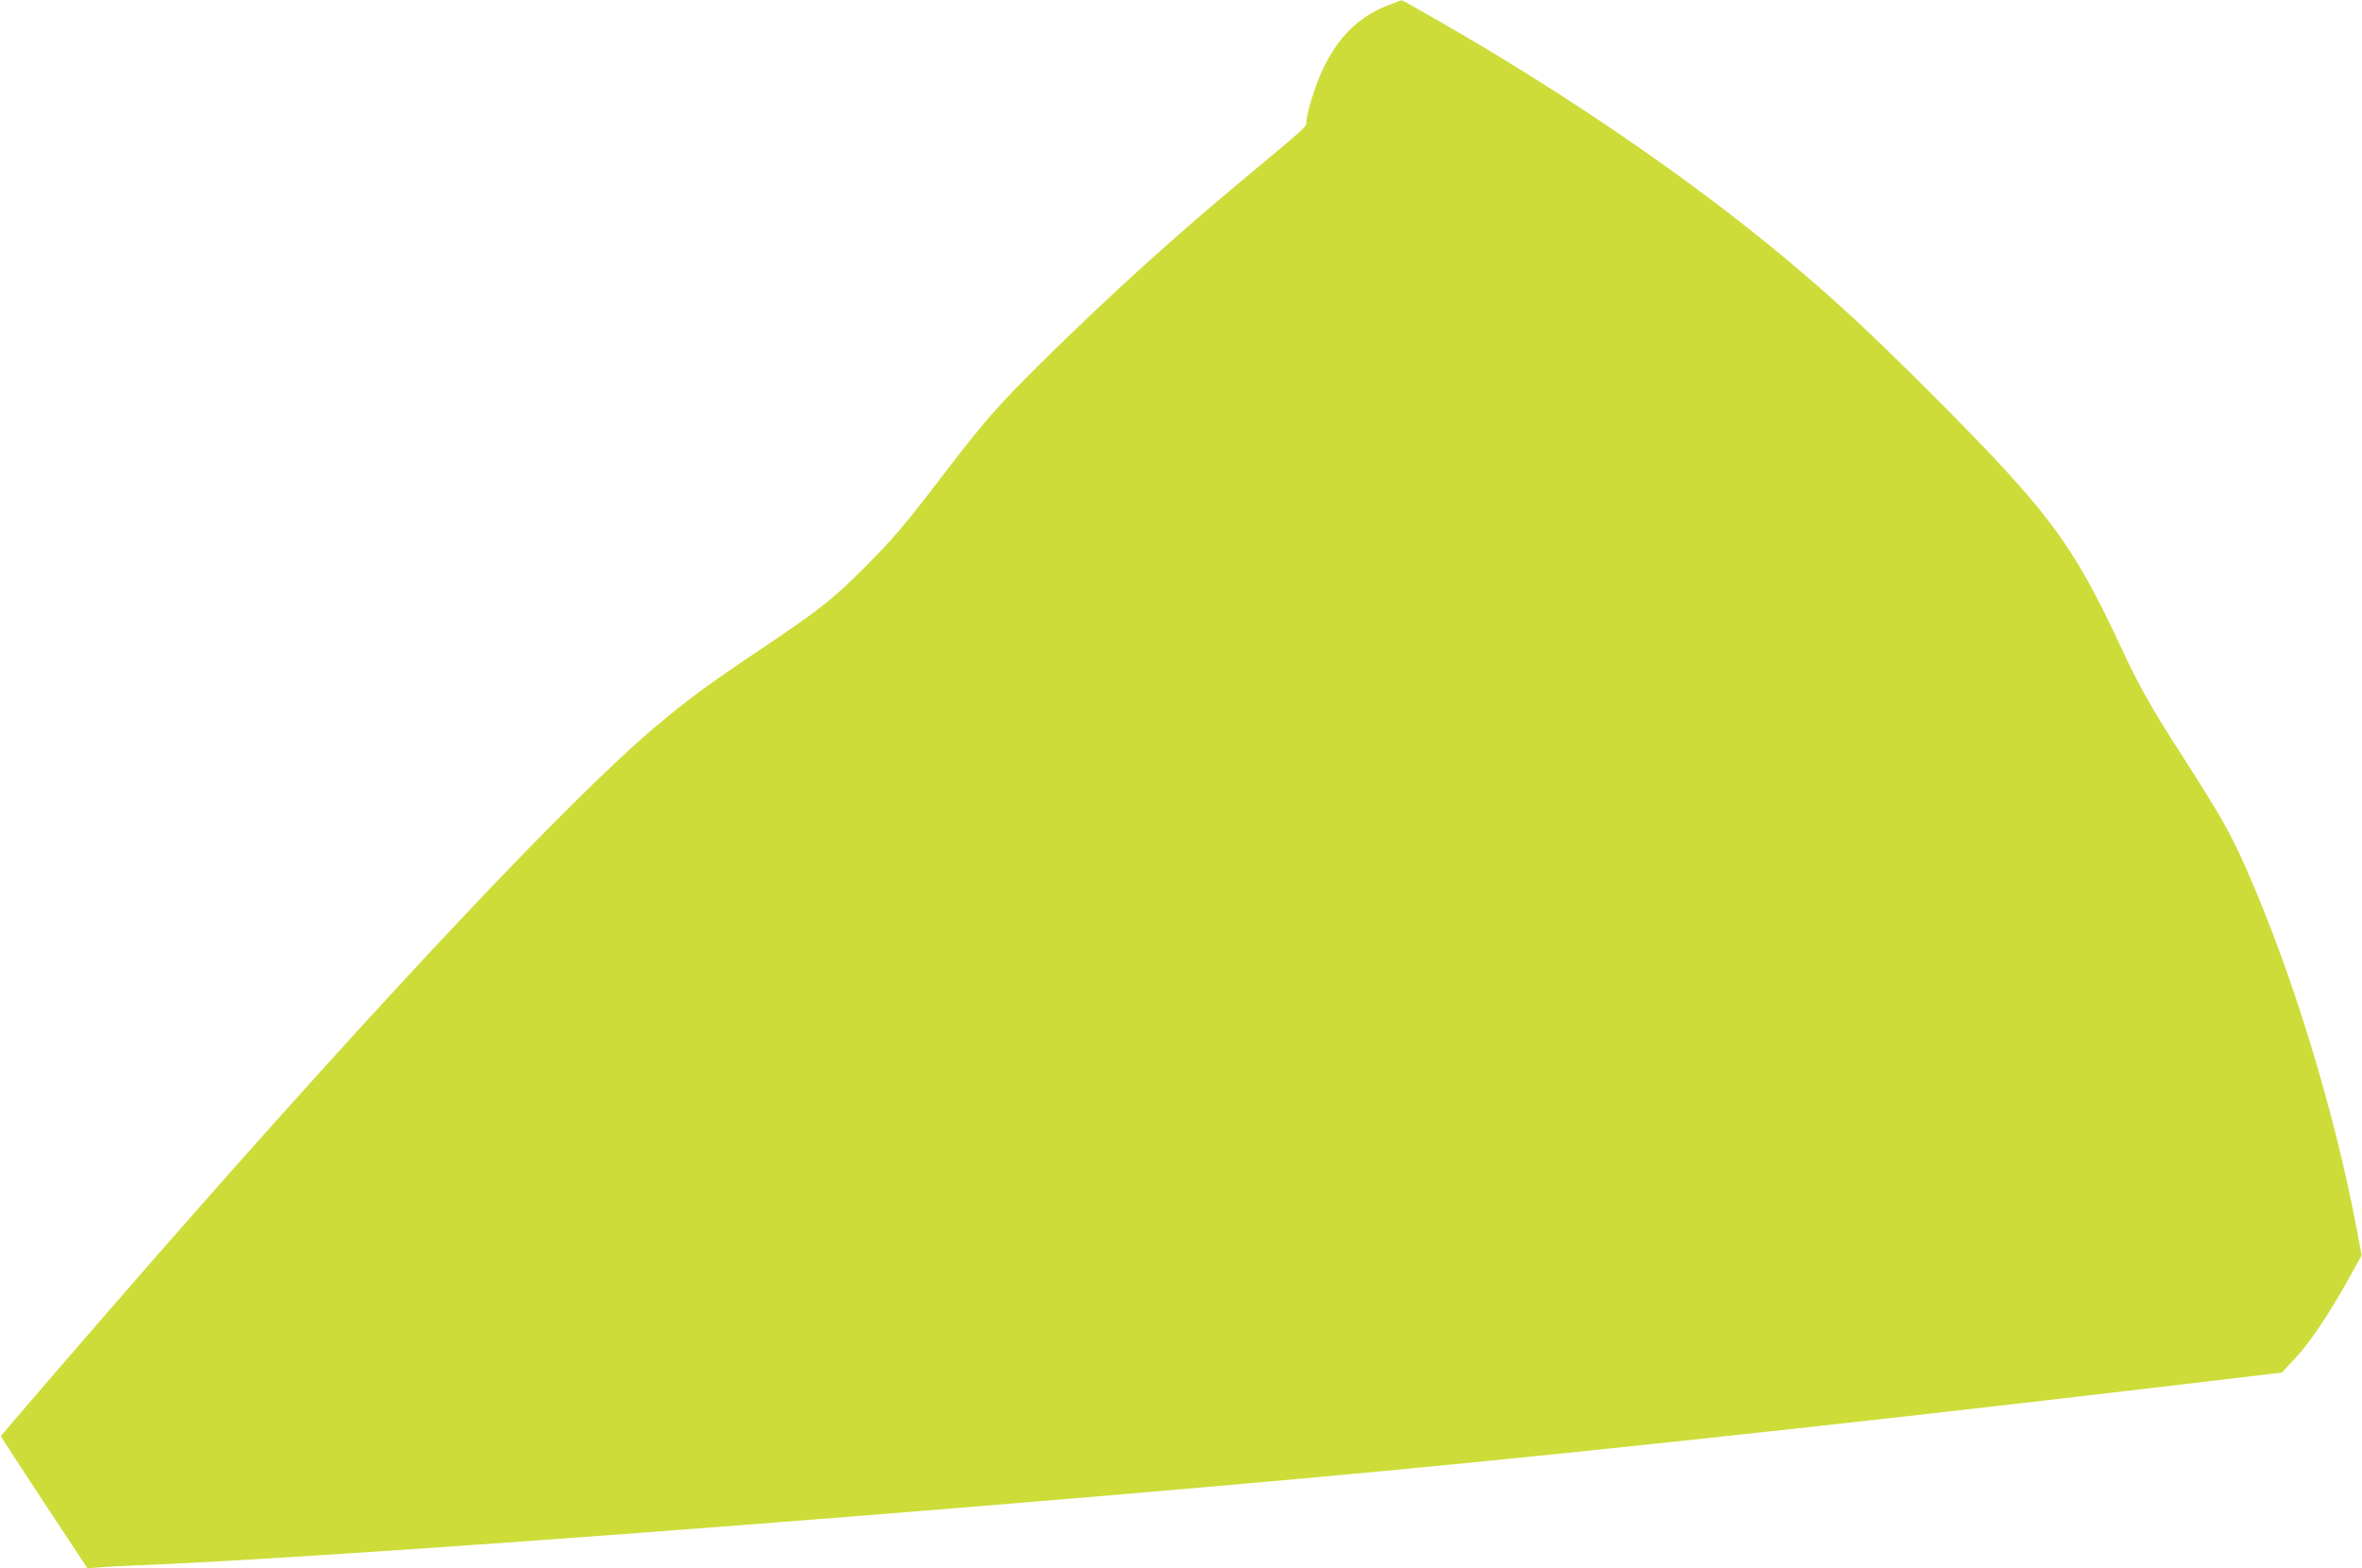 <?xml version="1.0" standalone="no"?>
<!DOCTYPE svg PUBLIC "-//W3C//DTD SVG 20010904//EN"
 "http://www.w3.org/TR/2001/REC-SVG-20010904/DTD/svg10.dtd">
<svg version="1.0" xmlns="http://www.w3.org/2000/svg"
 width="1280pt" height="850pt" viewBox="0 0 1280 850"
 preserveAspectRatio="xMidYMid meet">
<g transform="translate(0,850) scale(0.1,-0.1)"
fill="#cddc39" stroke="none">
<path d="M7534 8476 c-169 -63 -281 -172 -369 -359 -37 -78 -85 -234 -85 -275
0 -30 4 -26 -305 -283 -410 -340 -782 -678 -1140 -1033 -232 -230 -302 -311
-513 -586 -218 -286 -282 -361 -442 -521 -171 -171 -234 -221 -578 -452 -265
-178 -368 -254 -544 -401 -461 -387 -1479 -1467 -2729 -2896 -320 -366 -824
-950 -824 -955 0 -2 105 -164 234 -360 l235 -356 60 5 c34 3 126 8 206 11
1009 40 3906 255 6265 466 1200 107 2839 281 4685 499 l675 80 68 72 c79 83
182 235 290 428 l75 135 -28 150 c-122 643 -346 1375 -595 1941 -91 205 -134
281 -360 634 -156 242 -224 364 -317 563 -268 576 -393 743 -1042 1393 -338
337 -496 484 -776 719 -511 428 -1194 897 -1881 1290 -110 63 -201 115 -202
114 -1 0 -30 -10 -63 -23z"/>
</g>
</svg>
